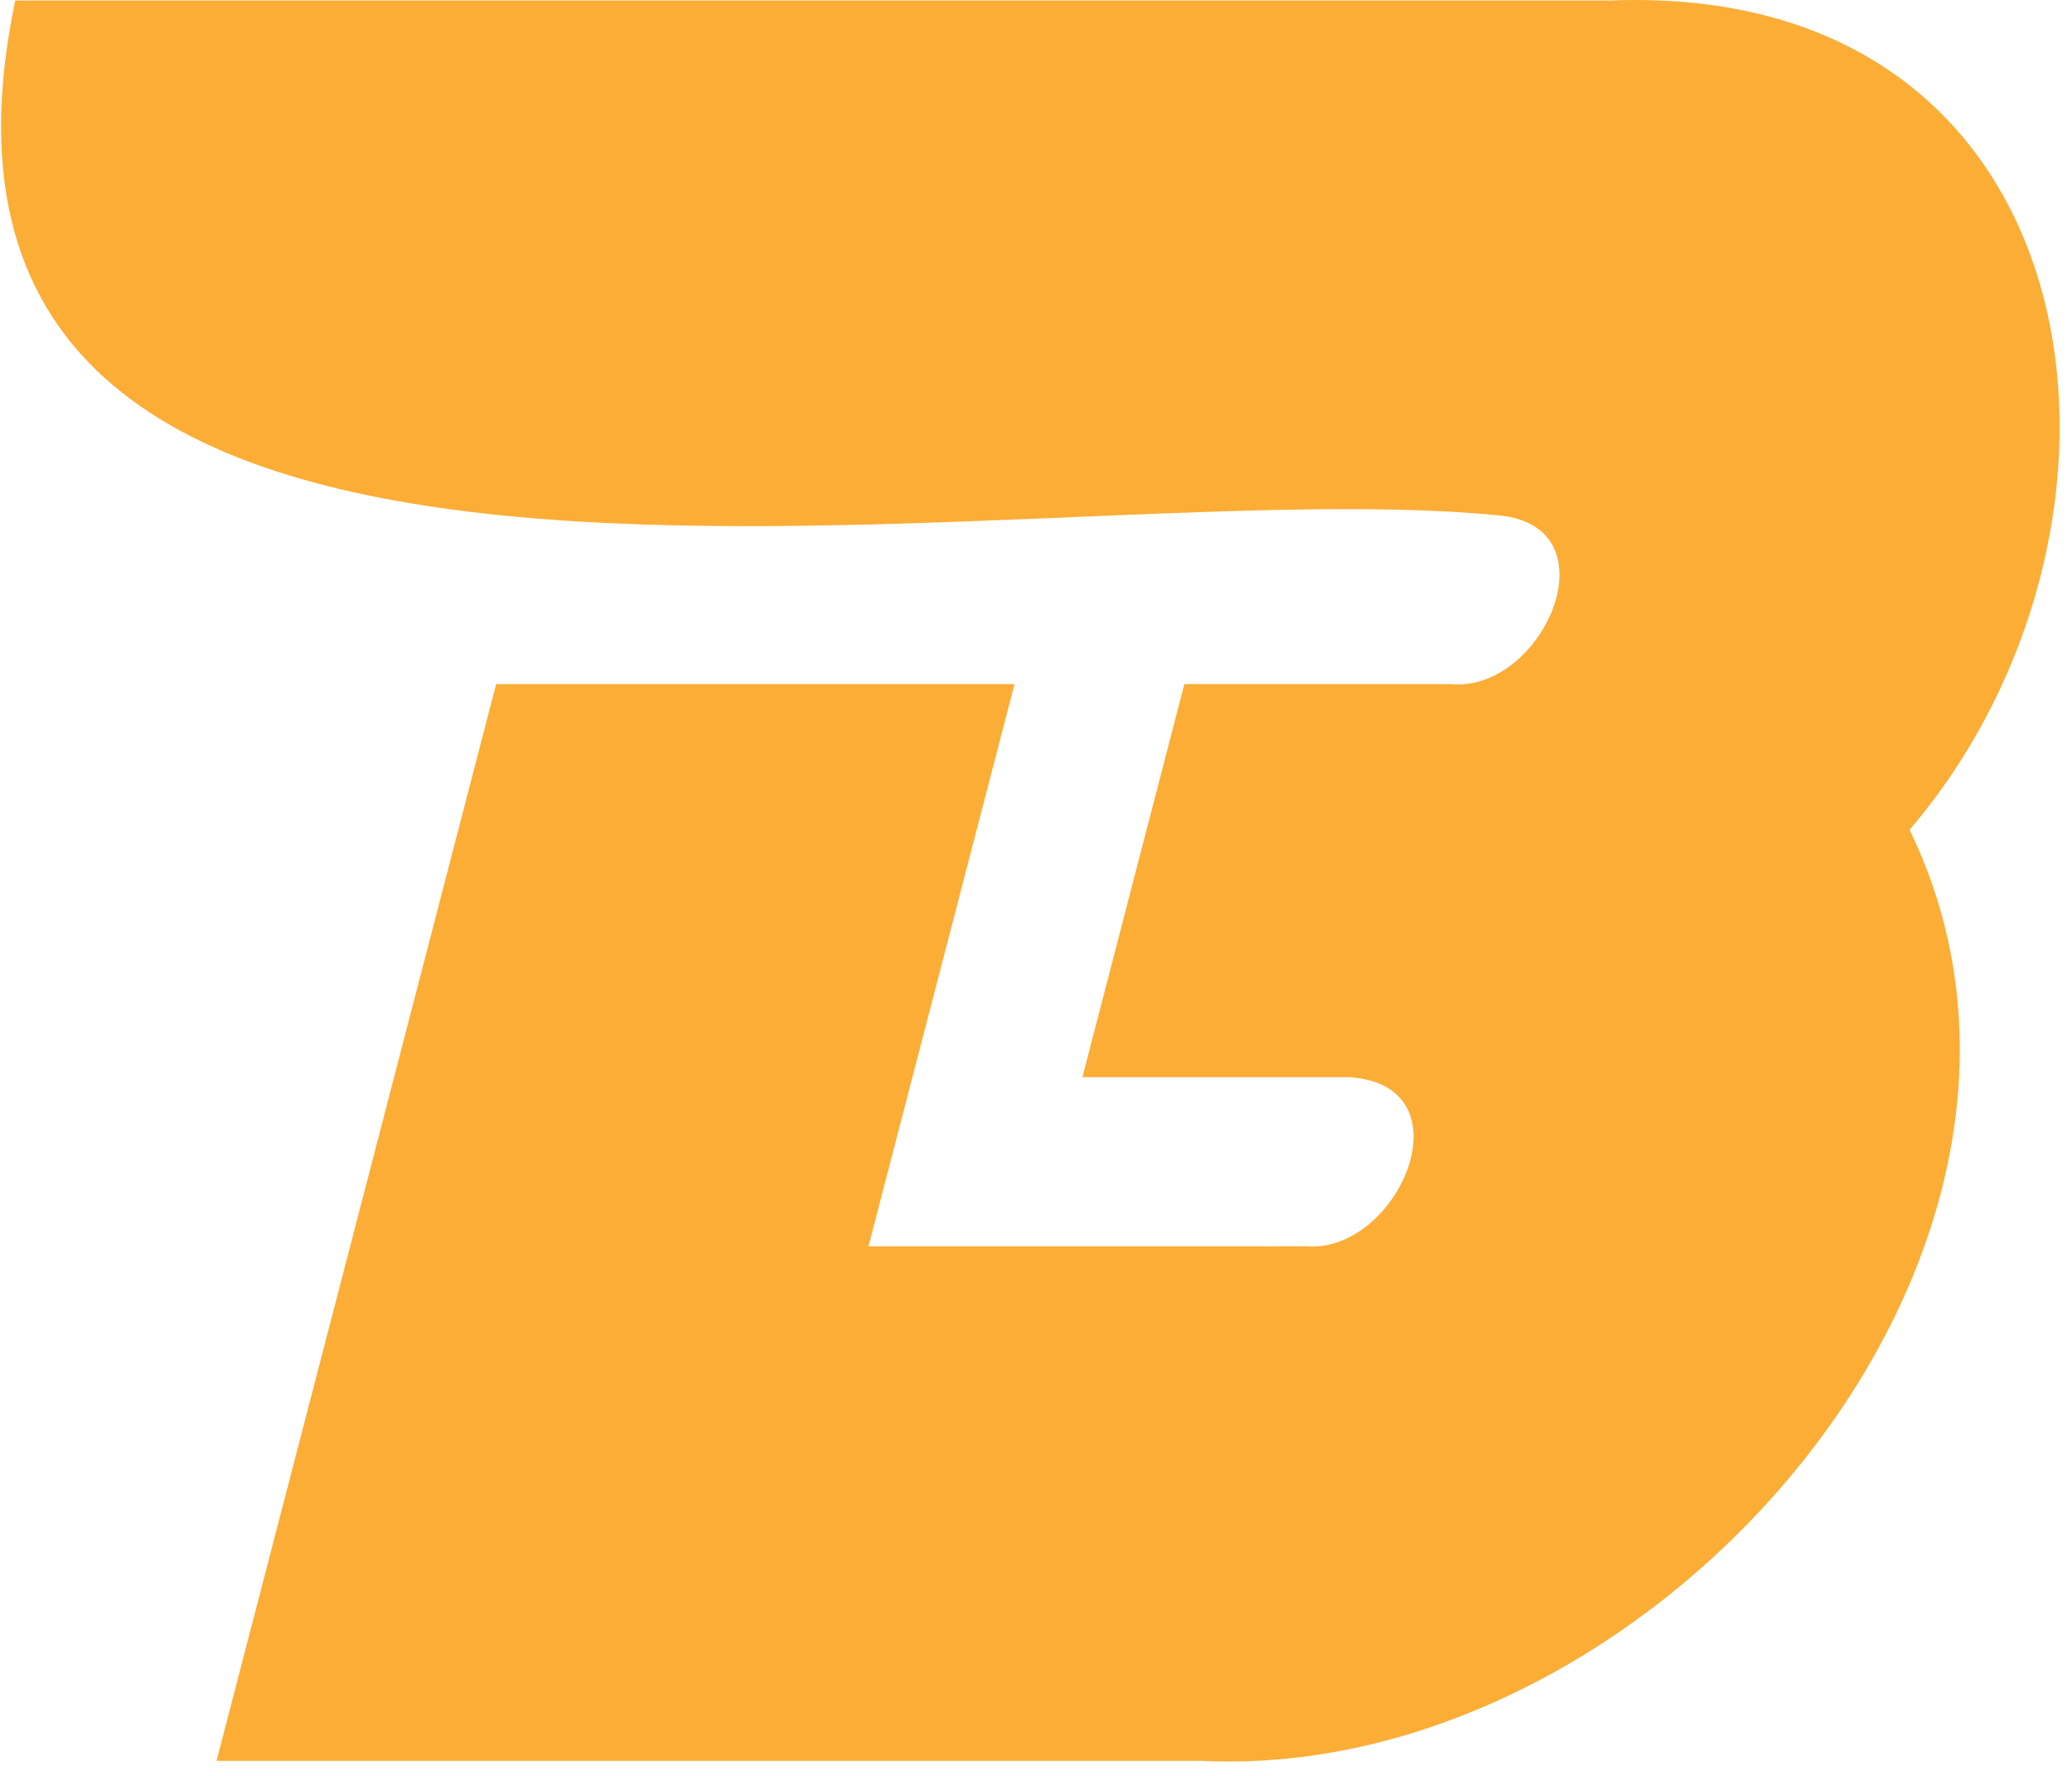 <svg width="28" height="24" viewBox="0 0 28 24" fill="none" xmlns="http://www.w3.org/2000/svg">
<path d="M21.75 0.007H0.206C-1.879 9.966 13.633 6.331 20.198 6.96C21.862 7.064 20.866 9.368 19.605 9.245H16.005L14.627 14.557H18.227C19.892 14.661 18.892 16.963 17.634 16.842C17.634 16.842 17.221 16.844 17.215 16.844H11.736L13.71 9.245H6.705L2.926 23.797H16.249C22.349 24.088 28.578 16.931 25.805 11.214C29.358 7.054 28.384 -0.26 21.75 0.007Z" fill="#FCAD36"/>
</svg>
